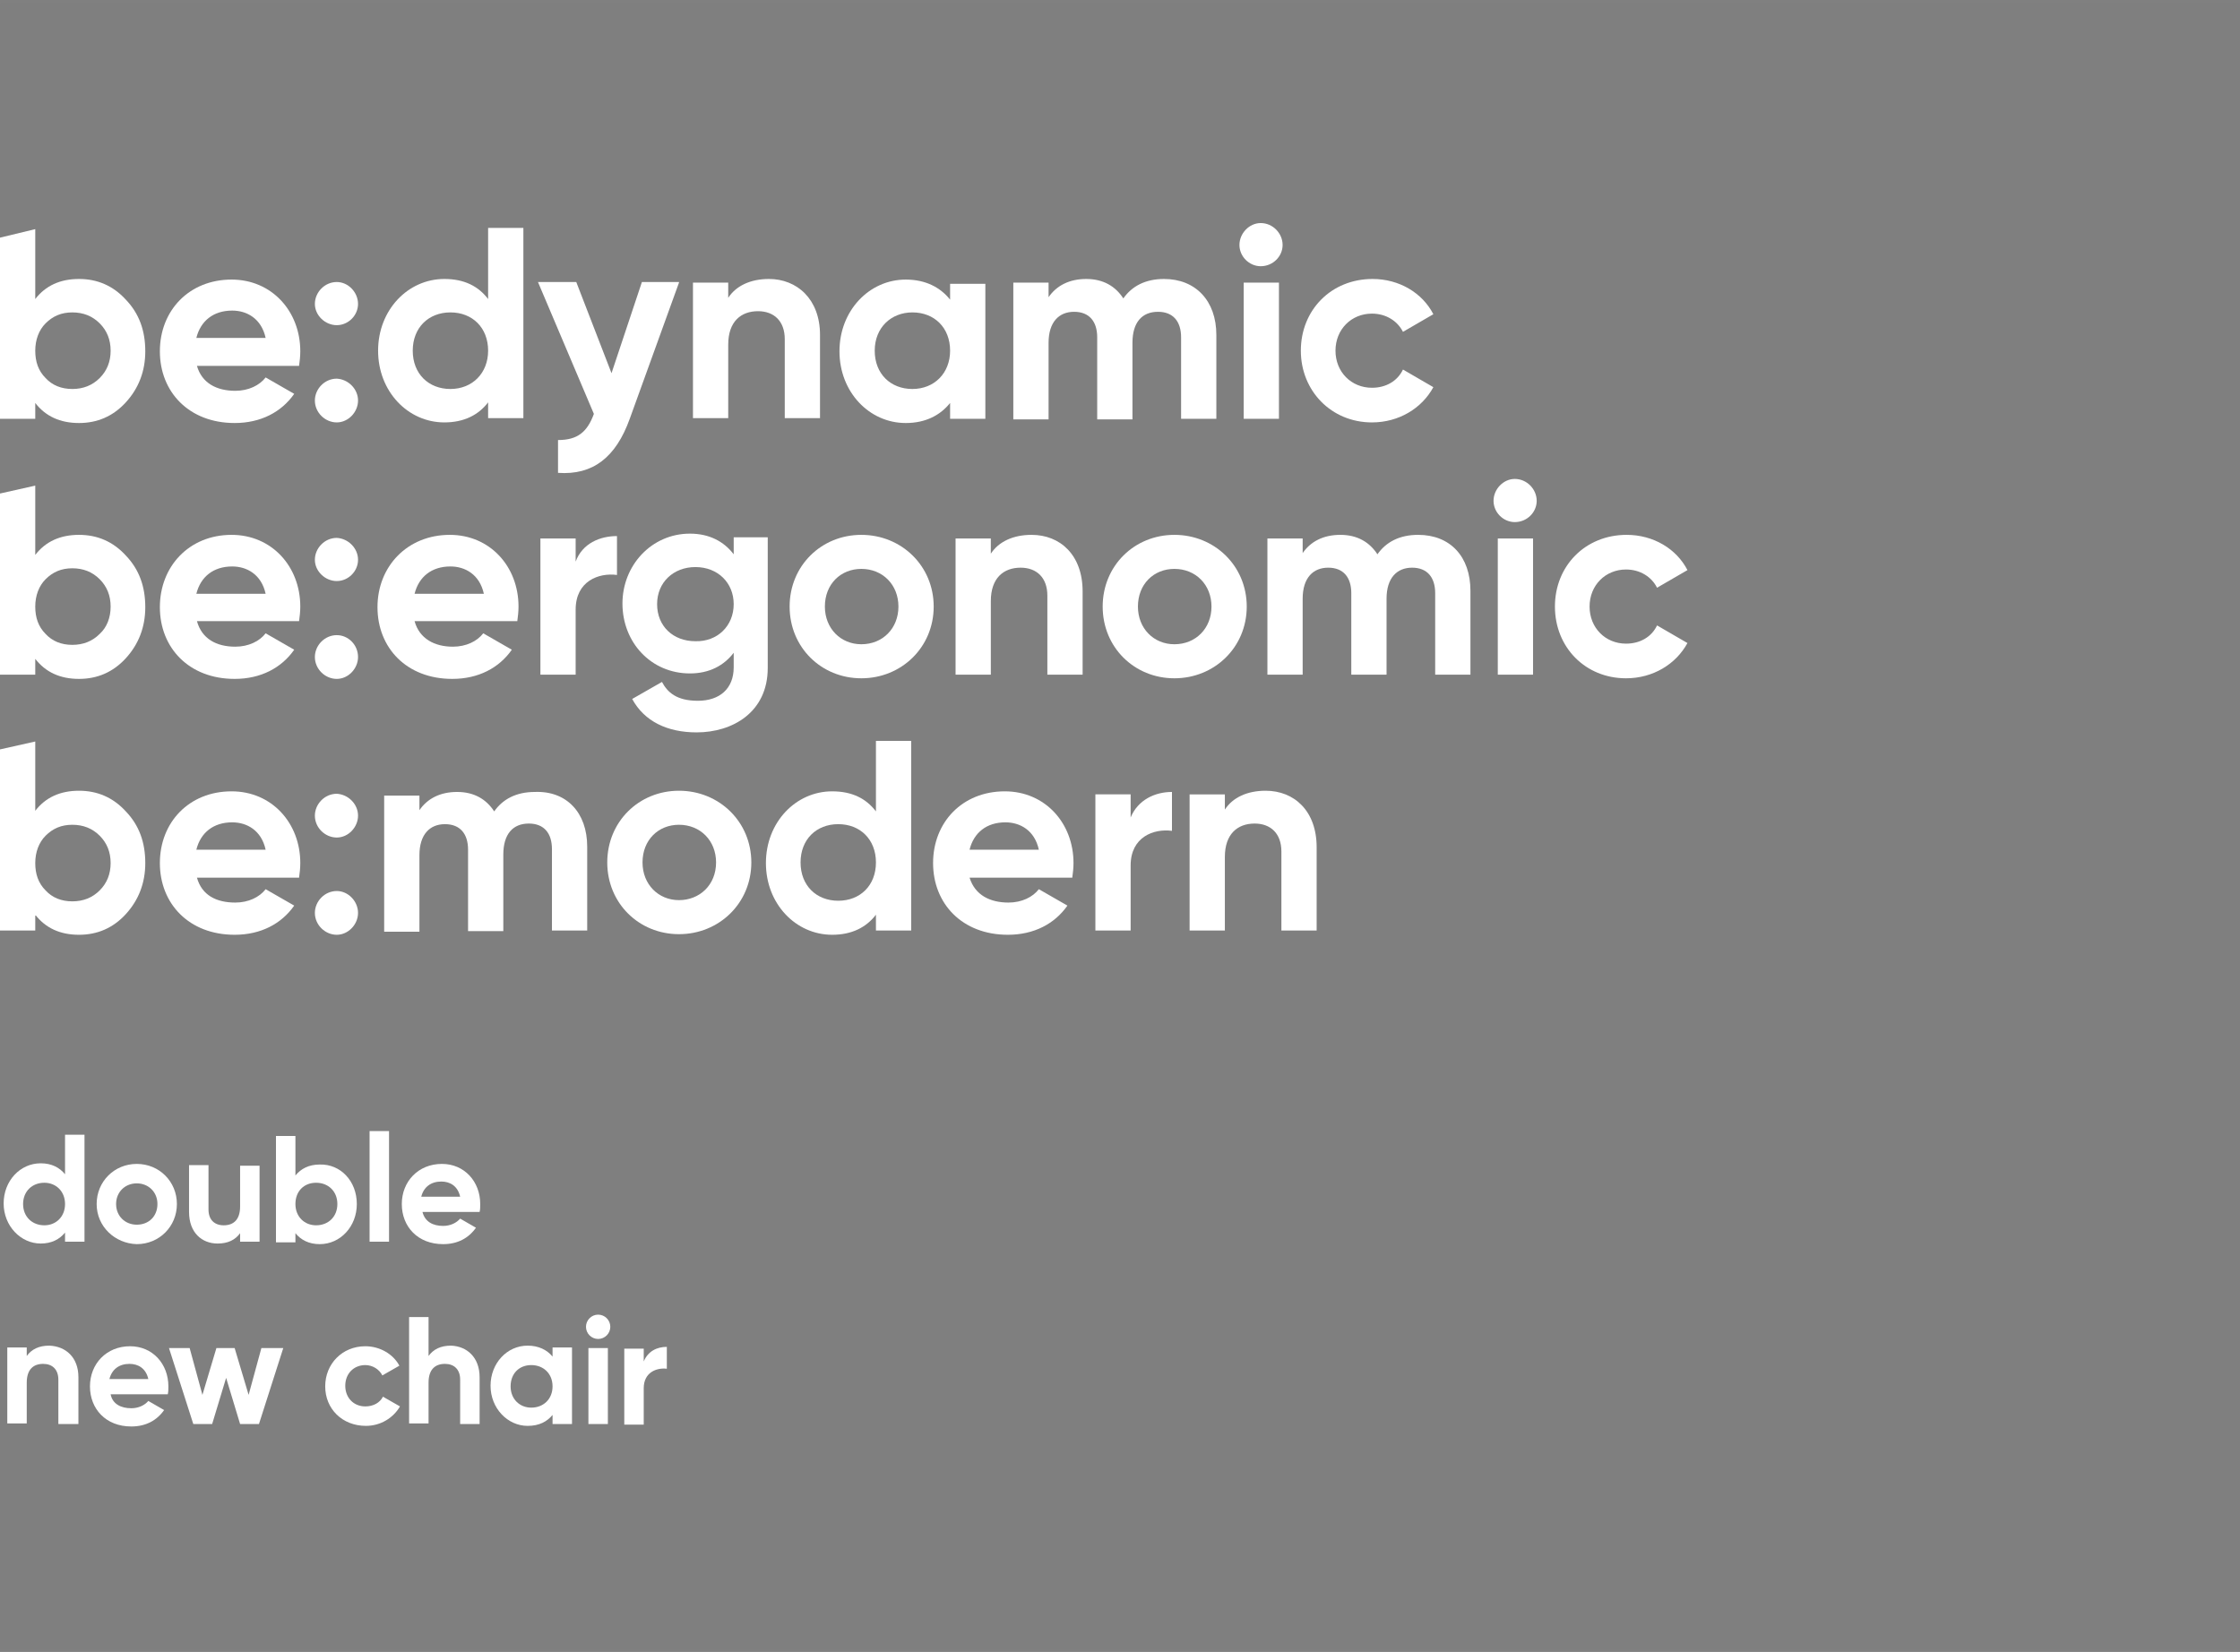 <?xml version="1.0" encoding="utf-8"?>
<!-- Generator: Adobe Illustrator 25.2.3, SVG Export Plug-In . SVG Version: 6.00 Build 0)  -->
<svg version="1.1" id="Warstwa_1" xmlns="http://www.w3.org/2000/svg" xmlns:xlink="http://www.w3.org/1999/xlink" x="0px" y="0px"
	 viewBox="0 0 368.5 271.8" style="enable-background:new 0 0 368.5 271.8;" xml:space="preserve">
<rect x="0" y="0" width="368.5" height="271.8" fill="#808080" stroke="none"/>
<style type="text/css">
	.st0{opacity:1.000000e-02;enable-background:new    ;}
	.st1{fill:#FFFFFF;}
</style>
<rect x="0.1" y="0.5" class="st0" width="368.4" height="270.9"/>
<g>
	<path class="st1" d="M20.7,49.3C18.6,47,16,45.9,13,45.9c-3.1,0-5.5,1.1-7.2,3.3V37.7L0,39.1v29.8h5.8v-2.6
		c1.7,2.2,4.1,3.3,7.2,3.3c3,0,5.6-1.1,7.7-3.4c2.1-2.3,3.2-5.1,3.2-8.4C23.9,54.4,22.9,51.6,20.7,49.3z M16.4,62.2
		c-1.2,1.2-2.7,1.8-4.5,1.8c-1.8,0-3.3-0.6-4.4-1.8c-1.2-1.2-1.7-2.7-1.7-4.5c0-1.8,0.6-3.4,1.7-4.5c1.2-1.2,2.6-1.8,4.4-1.8
		c1.8,0,3.3,0.6,4.5,1.8c1.2,1.2,1.8,2.7,1.8,4.5C18.2,59.5,17.6,61,16.4,62.2z"/>
	<g>
		<path class="st1" d="M38.7,64.3c2.2,0,4-0.9,5-2.2l4.7,2.7c-2.1,3-5.5,4.8-9.8,4.8c-7.5,0-12.3-5.1-12.3-11.8s4.8-11.8,11.8-11.8
			c6.6,0,11.3,5.2,11.3,11.8c0,0.9-0.1,1.6-0.2,2.4H32.4C33.2,63,35.6,64.3,38.7,64.3z M43.7,55.6c-0.7-3.2-3.1-4.5-5.5-4.5
			c-3.1,0-5.2,1.7-5.9,4.5H43.7z"/>
	</g>
	<path class="st1" d="M58.9,50c0,1.9-1.6,3.5-3.5,3.5c-1.9,0-3.6-1.6-3.6-3.5c0-1.9,1.6-3.6,3.6-3.6C57.3,46.4,58.9,48.1,58.9,50z"
		/>
	<path class="st1" d="M58.9,65.9c0,1.9-1.6,3.6-3.5,3.6c-1.9,0-3.6-1.6-3.6-3.6c0-1.9,1.6-3.6,3.6-3.6C57.3,62.4,58.9,64,58.9,65.9z
		"/>
	<path class="st1" d="M20.7,91.4C18.6,89.1,16,88,13,88c-3.1,0-5.5,1.1-7.2,3.3V79.9L0,81.2V111h5.8v-2.6c1.7,2.2,4.1,3.3,7.2,3.3
		c3,0,5.6-1.1,7.7-3.4c2.1-2.3,3.2-5.1,3.2-8.4C23.9,96.5,22.9,93.7,20.7,91.4z M16.4,104.3c-1.2,1.2-2.7,1.8-4.5,1.8
		c-1.8,0-3.3-0.6-4.4-1.8c-1.2-1.2-1.7-2.7-1.7-4.5c0-1.8,0.6-3.4,1.7-4.5c1.2-1.2,2.6-1.8,4.4-1.8c1.8,0,3.3,0.6,4.5,1.8
		c1.2,1.2,1.8,2.7,1.8,4.5C18.2,101.6,17.6,103.2,16.4,104.3z"/>
	<g>
		<path class="st1" d="M38.7,106.4c2.2,0,4-0.9,5-2.2l4.7,2.7c-2.1,3-5.5,4.8-9.8,4.8c-7.5,0-12.3-5.1-12.3-11.8S31.1,88,38.1,88
			c6.6,0,11.3,5.2,11.3,11.8c0,0.9-0.1,1.6-0.2,2.4H32.4C33.2,105.1,35.6,106.4,38.7,106.4z M43.7,97.7c-0.7-3.2-3.1-4.5-5.5-4.5
			c-3.1,0-5.2,1.7-5.9,4.5H43.7z"/>
	</g>
	<path class="st1" d="M58.9,92.1c0,1.9-1.6,3.5-3.5,3.5c-1.9,0-3.6-1.6-3.6-3.5c0-1.9,1.6-3.6,3.6-3.6
		C57.3,88.6,58.9,90.2,58.9,92.1z"/>
	<path class="st1" d="M58.9,108.1c0,1.9-1.6,3.6-3.5,3.6c-1.9,0-3.6-1.6-3.6-3.6c0-1.9,1.6-3.6,3.6-3.6
		C57.3,104.5,58.9,106.1,58.9,108.1z"/>
	<path class="st1" d="M20.7,133.5c-2.1-2.3-4.7-3.4-7.7-3.4c-3.1,0-5.5,1.1-7.2,3.3V122L0,123.3v29.8h5.8v-2.6
		c1.7,2.2,4.1,3.3,7.2,3.3c3,0,5.6-1.1,7.7-3.4c2.1-2.3,3.2-5.1,3.2-8.4C23.9,138.6,22.9,135.8,20.7,133.5z M16.4,146.5
		c-1.2,1.2-2.7,1.8-4.5,1.8c-1.8,0-3.3-0.6-4.4-1.8c-1.2-1.2-1.7-2.7-1.7-4.5c0-1.8,0.6-3.4,1.7-4.5c1.2-1.2,2.6-1.8,4.4-1.8
		c1.8,0,3.3,0.6,4.5,1.8c1.2,1.2,1.8,2.7,1.8,4.5C18.2,143.8,17.6,145.3,16.4,146.5z"/>
	<g>
		<path class="st1" d="M38.7,148.5c2.2,0,4-0.9,5-2.2l4.7,2.7c-2.1,3-5.5,4.8-9.8,4.8c-7.5,0-12.3-5.1-12.3-11.8s4.8-11.8,11.8-11.8
			c6.6,0,11.3,5.2,11.3,11.8c0,0.9-0.1,1.6-0.2,2.4H32.4C33.2,147.3,35.6,148.5,38.7,148.5z M43.7,139.8c-0.7-3.2-3.1-4.5-5.5-4.5
			c-3.1,0-5.2,1.7-5.9,4.5H43.7z"/>
	</g>
	<path class="st1" d="M58.9,134.2c0,1.9-1.6,3.6-3.5,3.6c-1.9,0-3.6-1.6-3.6-3.6c0-1.9,1.6-3.6,3.6-3.6
		C57.3,130.7,58.9,132.3,58.9,134.2z"/>
	<path class="st1" d="M58.9,150.2c0,1.9-1.6,3.6-3.5,3.6c-1.9,0-3.6-1.6-3.6-3.6c0-1.9,1.6-3.6,3.6-3.6
		C57.3,146.6,58.9,148.3,58.9,150.2z"/>
	<g>
		<path class="st1" d="M86.1,37.5v31.3h-5.8v-2.6c-1.6,2.1-4,3.3-7.2,3.3c-6,0-10.9-5.1-10.9-11.8s4.9-11.8,10.9-11.8
			c3.3,0,5.6,1.2,7.2,3.3V37.5H86.1z M80.3,57.7c0-3.8-2.6-6.3-6.2-6.3c-3.6,0-6.2,2.5-6.2,6.3c0,3.8,2.6,6.3,6.2,6.3
			C77.7,64,80.3,61.4,80.3,57.7z"/>
		<path class="st1" d="M111.7,46.5l-8.1,22.4c-2.3,6.4-6.1,9.3-11.8,8.9v-5.4c3.2,0,4.8-1.3,5.9-4.3l-9.2-21.7h6.3l5.8,15l5-15
			H111.7z"/>
		<path class="st1" d="M134.9,55.1v13.7h-5.8v-13c0-3-1.8-4.6-4.4-4.6c-2.8,0-4.9,1.7-4.9,5.5v12.1H114V46.5h5.8V49
			c1.3-2,3.7-3.1,6.7-3.1C131.1,45.9,134.9,49.2,134.9,55.1z"/>
		<path class="st1" d="M162.1,46.5v22.4h-5.8v-2.6c-1.6,2-4,3.3-7.3,3.3c-6,0-10.9-5.1-10.9-11.8s4.9-11.8,10.9-11.8
			c3.3,0,5.7,1.3,7.3,3.3v-2.6H162.1z M156.3,57.7c0-3.8-2.6-6.3-6.2-6.3c-3.5,0-6.2,2.5-6.2,6.3c0,3.8,2.6,6.3,6.2,6.3
			C153.7,64,156.3,61.4,156.3,57.7z"/>
		<path class="st1" d="M200.1,55.1v13.8h-5.8V55.5c0-2.6-1.3-4.2-3.8-4.2c-2.6,0-4.2,1.7-4.2,5.1v12.6h-5.8V55.5
			c0-2.6-1.3-4.2-3.8-4.2c-2.5,0-4.2,1.7-4.2,5.1v12.6h-5.8V46.5h5.8v2.4c1.3-1.9,3.4-3,6.2-3c2.8,0,4.8,1.2,6.1,3.2
			c1.4-2,3.6-3.2,6.7-3.2C196.7,45.9,200.1,49.5,200.1,55.1z"/>
		<path class="st1" d="M203.9,40.3c0-1.9,1.6-3.6,3.5-3.6c2,0,3.6,1.7,3.6,3.6s-1.6,3.5-3.6,3.5C205.5,43.8,203.9,42.2,203.9,40.3z
			 M204.6,46.5h5.8v22.4h-5.8V46.5z"/>
		<path class="st1" d="M214,57.7c0-6.7,5-11.8,11.8-11.8c4.4,0,8.2,2.3,10,5.8l-5,2.9c-0.9-1.8-2.8-3-5.1-3c-3.4,0-6,2.6-6,6.1
			c0,3.5,2.6,6.1,6,6.1c2.3,0,4.2-1.1,5.1-3l5,2.9c-1.9,3.5-5.7,5.8-10.1,5.8C219,69.5,214,64.3,214,57.7z"/>
	</g>
	<g>
		<path class="st1" d="M74.5,106.4c2.2,0,4-0.9,5-2.2l4.7,2.7c-2.1,3-5.5,4.8-9.8,4.8c-7.5,0-12.3-5.1-12.3-11.8S67,88,74,88
			c6.6,0,11.3,5.2,11.3,11.8c0,0.9-0.1,1.6-0.2,2.4H68.2C69,105.1,71.5,106.4,74.5,106.4z M79.6,97.7c-0.7-3.2-3.1-4.5-5.5-4.5
			c-3.1,0-5.2,1.7-5.9,4.5H79.6z"/>
		<path class="st1" d="M101.5,88.2v6.4c-3-0.4-6.8,1-6.8,5.7V111h-5.8V88.6h5.8v3.8C95.8,89.4,98.7,88.2,101.5,88.2z"/>
		<path class="st1" d="M126.3,88.6v21.3c0,7.3-5.8,10.6-11.7,10.6c-4.8,0-8.6-1.8-10.6-5.5l4.9-2.8c0.9,1.7,2.4,3.1,5.9,3.1
			c3.6,0,5.9-2,5.9-5.5v-2.4c-1.6,2.1-4,3.4-7.2,3.4c-6.4,0-11.1-5.1-11.1-11.5c0-6.3,4.8-11.5,11.1-11.5c3.2,0,5.6,1.3,7.2,3.4
			v-2.8H126.3z M120.7,99.4c0-3.5-2.6-6.1-6.3-6.1c-3.6,0-6.3,2.5-6.3,6.1c0,3.6,2.6,6.1,6.3,6.1C118,105.6,120.7,103,120.7,99.4z"
			/>
		<path class="st1" d="M129.9,99.8c0-6.7,5.2-11.8,11.8-11.8s11.9,5.1,11.9,11.8s-5.3,11.8-11.9,11.8S129.9,106.5,129.9,99.8z
			 M147.8,99.8c0-3.6-2.6-6.2-6.1-6.2c-3.4,0-6,2.5-6,6.2c0,3.6,2.6,6.2,6,6.2C145.2,106,147.8,103.4,147.8,99.8z"/>
		<path class="st1" d="M178.1,97.3V111h-5.8V98c0-3-1.8-4.6-4.4-4.6c-2.8,0-4.9,1.7-4.9,5.5V111h-5.8V88.6h5.8v2.5
			c1.3-2,3.7-3.1,6.7-3.1C174.4,88,178.1,91.3,178.1,97.3z"/>
		<path class="st1" d="M181.4,99.8c0-6.7,5.2-11.8,11.8-11.8s11.9,5.1,11.9,11.8s-5.3,11.8-11.9,11.8S181.4,106.5,181.4,99.8z
			 M199.3,99.8c0-3.6-2.6-6.2-6.1-6.2c-3.4,0-6,2.5-6,6.2c0,3.6,2.6,6.2,6,6.2C196.7,106,199.3,103.4,199.3,99.8z"/>
		<path class="st1" d="M241.9,97.2V111h-5.8V97.6c0-2.6-1.3-4.2-3.8-4.2c-2.5,0-4.2,1.7-4.2,5.1V111h-5.8V97.6
			c0-2.6-1.3-4.2-3.8-4.2c-2.5,0-4.2,1.7-4.2,5.1V111h-5.8V88.6h5.8V91c1.3-1.9,3.4-3,6.2-3c2.8,0,4.8,1.2,6.1,3.2
			c1.4-2,3.6-3.2,6.7-3.2C238.6,88,241.9,91.6,241.9,97.2z"/>
		<path class="st1" d="M245.7,82.4c0-1.9,1.6-3.6,3.5-3.6c2,0,3.6,1.7,3.6,3.6s-1.6,3.5-3.6,3.5C247.3,85.9,245.7,84.3,245.7,82.4z
			 M246.4,88.6h5.8V111h-5.8V88.6z"/>
		<path class="st1" d="M255.8,99.8c0-6.7,5-11.8,11.8-11.8c4.4,0,8.2,2.3,10,5.8l-5,2.9c-0.9-1.8-2.8-3-5.1-3c-3.4,0-6,2.6-6,6.1
			c0,3.5,2.6,6.1,6,6.1c2.3,0,4.2-1.1,5.1-3l5,2.9c-1.9,3.5-5.7,5.8-10.1,5.8C260.8,111.6,255.8,106.5,255.8,99.8z"/>
	</g>
	<g>
		<path class="st1" d="M96.6,139.3v13.8h-5.8v-13.4c0-2.6-1.3-4.2-3.8-4.2c-2.6,0-4.2,1.7-4.2,5.1v12.6h-5.8v-13.4
			c0-2.6-1.3-4.2-3.8-4.2c-2.5,0-4.2,1.7-4.2,5.1v12.6h-5.8v-22.4h5.8v2.4c1.3-1.9,3.4-3,6.2-3c2.8,0,4.8,1.2,6.1,3.2
			c1.4-2,3.6-3.2,6.7-3.2C93.2,130.1,96.6,133.7,96.6,139.3z"/>
		<path class="st1" d="M99.9,141.9c0-6.7,5.2-11.8,11.8-11.8s11.9,5.1,11.9,11.8s-5.3,11.8-11.9,11.8S99.9,148.6,99.9,141.9z
			 M117.8,141.9c0-3.6-2.6-6.2-6.1-6.2c-3.4,0-6,2.5-6,6.2c0,3.6,2.6,6.2,6,6.2C115.1,148.1,117.8,145.6,117.8,141.9z"/>
		<path class="st1" d="M149.9,121.8v31.3h-5.8v-2.6c-1.6,2.1-4,3.3-7.2,3.3c-6,0-10.9-5.1-10.9-11.8s4.9-11.8,10.9-11.8
			c3.3,0,5.6,1.2,7.2,3.3v-11.6H149.9z M144.1,141.9c0-3.8-2.6-6.3-6.2-6.3c-3.6,0-6.2,2.5-6.2,6.3c0,3.8,2.6,6.3,6.2,6.3
			C141.5,148.2,144.1,145.7,144.1,141.9z"/>
		<path class="st1" d="M165.9,148.5c2.2,0,4-0.9,5-2.2l4.7,2.7c-2.1,3-5.5,4.8-9.8,4.8c-7.5,0-12.3-5.1-12.3-11.8
			s4.8-11.8,11.8-11.8c6.6,0,11.3,5.2,11.3,11.8c0,0.9-0.1,1.6-0.2,2.4h-16.9C160.4,147.3,162.9,148.5,165.9,148.5z M170.9,139.8
			c-0.7-3.2-3.1-4.5-5.5-4.5c-3.1,0-5.2,1.7-5.9,4.5H170.9z"/>
		<path class="st1" d="M192.8,130.3v6.4c-3-0.4-6.8,1-6.8,5.7v10.7h-5.8v-22.4h5.8v3.8C187.2,131.6,190,130.3,192.8,130.3z"/>
		<path class="st1" d="M216.6,139.4v13.7h-5.8v-13c0-3-1.8-4.6-4.4-4.6c-2.8,0-4.9,1.7-4.9,5.5v12.1h-5.8v-22.4h5.8v2.5
			c1.3-2,3.7-3.1,6.7-3.1C212.9,130.1,216.6,133.4,216.6,139.4z"/>
	</g>
	<g>
		<path class="st1" d="M13.9,186.8v17.5h-3.2v-1.5c-0.9,1.1-2.2,1.8-4,1.8c-3.3,0-6.1-2.9-6.1-6.6s2.7-6.6,6.1-6.6
			c1.8,0,3.1,0.7,4,1.8v-6.5H13.9z M10.7,198.1c0-2.1-1.5-3.5-3.4-3.5c-2,0-3.5,1.4-3.5,3.5s1.5,3.5,3.5,3.5
			C9.2,201.6,10.7,200.2,10.7,198.1z"/>
		<path class="st1" d="M15.9,198.1c0-3.7,2.9-6.6,6.6-6.6c3.7,0,6.6,2.9,6.6,6.6s-2.9,6.6-6.6,6.6C18.9,204.6,15.9,201.8,15.9,198.1
			z M25.9,198.1c0-2-1.5-3.4-3.4-3.4c-1.9,0-3.4,1.4-3.4,3.4s1.5,3.4,3.4,3.4C24.5,201.5,25.9,200.1,25.9,198.1z"/>
		<path class="st1" d="M42.7,191.8v12.5h-3.2v-1.4c-0.8,1.1-2,1.7-3.7,1.7c-2.6,0-4.7-1.8-4.7-5.2v-7.7h3.2v7.3c0,1.7,1,2.6,2.5,2.6
			c1.6,0,2.7-0.9,2.7-3.1v-6.7H42.7z"/>
		<path class="st1" d="M58.7,198.1c0,3.7-2.7,6.6-6.1,6.6c-1.8,0-3.1-0.7-4-1.8v1.5h-3.2v-17.5h3.2v6.5c0.9-1.1,2.2-1.8,4-1.8
			C56,191.5,58.7,194.3,58.7,198.1z M55.5,198.1c0-2.1-1.5-3.5-3.5-3.5c-2,0-3.4,1.4-3.4,3.5s1.5,3.5,3.4,3.5
			C54,201.6,55.5,200.2,55.5,198.1z"/>
		<path class="st1" d="M60.8,186.1H64v18.2h-3.2V186.1z"/>
		<path class="st1" d="M72.9,201.7c1.2,0,2.2-0.5,2.8-1.2l2.6,1.5c-1.2,1.7-3,2.7-5.4,2.7c-4.2,0-6.8-2.9-6.8-6.6s2.7-6.6,6.6-6.6
			c3.7,0,6.3,2.9,6.3,6.6c0,0.5,0,0.9-0.1,1.3h-9.4C69.9,201,71.2,201.7,72.9,201.7z M75.7,196.9c-0.4-1.8-1.7-2.5-3.1-2.5
			c-1.7,0-2.9,0.9-3.3,2.5H75.7z"/>
		<path class="st1" d="M12.9,226.6v7.7H9.6V227c0-1.7-1-2.6-2.5-2.6c-1.6,0-2.7,0.9-2.7,3.1v6.7H1.2v-12.5h3.2v1.4
			c0.8-1.1,2-1.7,3.7-1.7C10.8,221.5,12.9,223.3,12.9,226.6z"/>
		<path class="st1" d="M21.6,231.7c1.2,0,2.2-0.5,2.8-1.2L27,232c-1.2,1.7-3,2.7-5.4,2.7c-4.2,0-6.8-2.9-6.8-6.6s2.7-6.6,6.6-6.6
			c3.7,0,6.3,2.9,6.3,6.6c0,0.5,0,0.9-0.1,1.3h-9.4C18.5,231,19.9,231.7,21.6,231.7z M24.4,226.9c-0.4-1.8-1.7-2.5-3.1-2.5
			c-1.7,0-2.9,0.9-3.3,2.5H24.4z"/>
		<path class="st1" d="M46.6,221.8l-4,12.5h-3.1l-2.3-7.6l-2.3,7.6h-3.1l-4-12.5h3.4l2.1,7.7l2.3-7.7h3l2.3,7.7l2.1-7.7H46.6z"/>
		<path class="st1" d="M53.5,228.1c0-3.7,2.8-6.6,6.6-6.6c2.4,0,4.6,1.3,5.6,3.2l-2.8,1.6c-0.5-1-1.6-1.7-2.8-1.7
			c-1.9,0-3.3,1.4-3.3,3.4c0,2,1.4,3.4,3.3,3.4c1.3,0,2.4-0.6,2.9-1.6l2.8,1.6c-1.1,1.9-3.2,3.2-5.6,3.2
			C56.3,234.6,53.5,231.8,53.5,228.1z"/>
		<path class="st1" d="M78.9,226.6v7.7h-3.2V227c0-1.7-1-2.6-2.5-2.6c-1.6,0-2.7,0.9-2.7,3.1v6.7h-3.2v-17.5h3.2v6.4
			c0.8-1.1,2-1.7,3.7-1.7C76.8,221.5,78.9,223.3,78.9,226.6z"/>
		<path class="st1" d="M94.1,221.8v12.5h-3.2v-1.5c-0.9,1.1-2.2,1.8-4.1,1.8c-3.3,0-6.1-2.9-6.1-6.6s2.7-6.6,6.1-6.6
			c1.8,0,3.2,0.7,4.1,1.8v-1.5H94.1z M90.9,228.1c0-2.1-1.5-3.5-3.5-3.5c-2,0-3.4,1.4-3.4,3.5s1.5,3.5,3.4,3.5
			C89.4,231.6,90.9,230.2,90.9,228.1z"/>
		<path class="st1" d="M96.4,218.3c0-1.1,0.9-2,2-2c1.1,0,2,0.9,2,2s-0.9,2-2,2C97.3,220.3,96.4,219.4,96.4,218.3z M96.8,221.8h3.2
			v12.5h-3.2V221.8z"/>
		<path class="st1" d="M109.7,221.6v3.6c-1.7-0.2-3.8,0.6-3.8,3.2v6h-3.2v-12.5h3.2v2.1C106.6,222.3,108.1,221.6,109.7,221.6z"/>
	</g>
</g>
</svg>
